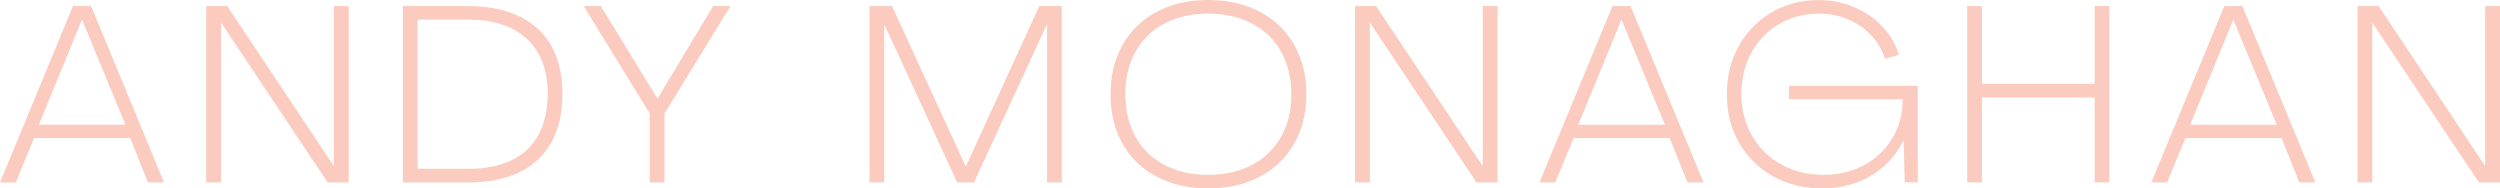 <?xml version="1.0" encoding="UTF-8"?><svg id="Layer_2" xmlns="http://www.w3.org/2000/svg" viewBox="0 0 39.864 3.005"><defs><style>.cls-1{fill:#facbbe;}</style></defs><g id="Layer_1-2"><g><path class="cls-1" d="M1.164,.097h.288l1.164,2.812h-.256l-.284-.708H.544l-.292,.708h-.252L1.164,.097Zm.836,1.892L1.312,.32h-.008L.62,1.988h1.38Z"/><path class="cls-1" d="M3.288,.097h.336l1.692,2.54h.008V.097h.236V2.908h-.336L3.532,.372h-.008V2.908h-.236V.097Z"/><path class="cls-1" d="M6.424,.097h1.036c.482,0,.854,.121,1.116,.363,.262,.243,.392,.59,.392,1.04,0,.305-.059,.562-.176,.771-.118,.209-.288,.368-.512,.476-.224,.108-.497,.162-.82,.162h-1.036V.097Zm1.036,2.596c.269,0,.5-.045,.692-.136s.336-.225,.432-.402c.096-.177,.146-.396,.152-.654-.002-.381-.114-.674-.334-.88-.22-.205-.534-.308-.942-.308h-.8V2.692h.8Z"/><path class="cls-1" d="M10.36,1.809L9.308,.097h.272l.904,1.476L11.372,.097h.276l-1.052,1.712v1.1h-.236V1.809Z"/><path class="cls-1" d="M13.864,.097h.36l1.176,2.56L16.572,.097h.359V2.908h-.235V.4h-.008l-1.157,2.508h-.268L14.108,.404h-.008V2.908h-.236V.097Z"/><path class="cls-1" d="M18.45,2.82c-.239-.122-.423-.299-.551-.528-.128-.229-.191-.491-.191-.787,0-.299,.064-.562,.193-.79,.13-.229,.312-.404,.546-.528,.235-.124,.507-.187,.816-.187s.583,.062,.82,.185,.421,.299,.552,.528c.131,.229,.196,.491,.196,.787,0,.302-.066,.566-.198,.795-.132,.228-.316,.403-.552,.525-.236,.123-.509,.185-.818,.185-.304,0-.575-.062-.813-.185Zm1.512-.189c.201-.105,.356-.256,.466-.45,.109-.195,.164-.42,.164-.676,0-.259-.055-.485-.164-.681-.109-.194-.265-.345-.466-.45-.201-.104-.435-.157-.698-.157-.262,0-.492,.053-.694,.157-.201,.105-.355,.256-.464,.45-.107,.195-.162,.422-.162,.681,0,.256,.055,.48,.162,.676,.108,.194,.263,.345,.464,.45,.202,.104,.433,.157,.694,.157,.264,0,.497-.053,.698-.157Z"/><path class="cls-1" d="M21.607,.097h.336l1.692,2.54h.008V.097h.236V2.908h-.336l-1.692-2.536h-.008V2.908h-.236V.097Z"/><path class="cls-1" d="M25.712,.097h.288l1.164,2.812h-.256l-.284-.708h-1.532l-.292,.708h-.252L25.712,.097Zm.836,1.892l-.688-1.668h-.009l-.684,1.668h1.38Z"/><path class="cls-1" d="M28.275,2.812c-.231-.128-.413-.306-.544-.534-.13-.228-.195-.486-.195-.773,0-.288,.063-.547,.191-.774s.304-.406,.526-.536c.223-.129,.474-.194,.754-.194,.194,0,.38,.038,.556,.112,.177,.075,.327,.178,.452,.311,.126,.132,.214,.281,.265,.449l-.221,.064c-.045-.142-.12-.267-.224-.376-.104-.109-.228-.194-.37-.254-.143-.061-.294-.09-.454-.09-.237,0-.45,.055-.64,.166-.189,.11-.338,.263-.444,.458-.106,.194-.16,.416-.16,.664,0,.242,.057,.462,.17,.659,.113,.198,.27,.351,.469,.46,.198,.109,.423,.164,.674,.164,.237,0,.452-.052,.644-.155,.192-.104,.343-.248,.452-.431s.164-.389,.164-.618h-1.812v-.216h2.052v1.54h-.208l-.017-.668h-.004c-.08,.16-.183,.297-.31,.41s-.274,.201-.442,.262c-.168,.062-.348,.093-.54,.093-.29,0-.552-.064-.784-.192Z"/><path class="cls-1" d="M31.368,.097h.235V1.337h1.797V.097h.235V2.908h-.235V1.553h-1.797v1.355h-.235V.097Z"/><path class="cls-1" d="M35.468,.097h.288l1.164,2.812h-.256l-.284-.708h-1.532l-.292,.708h-.252L35.468,.097Zm.836,1.892l-.688-1.668h-.008l-.684,1.668h1.38Z"/><path class="cls-1" d="M37.593,.097h.336l1.691,2.54h.008V.097h.236V2.908h-.336l-1.692-2.536h-.008V2.908h-.235V.097Z"/></g></g></svg>